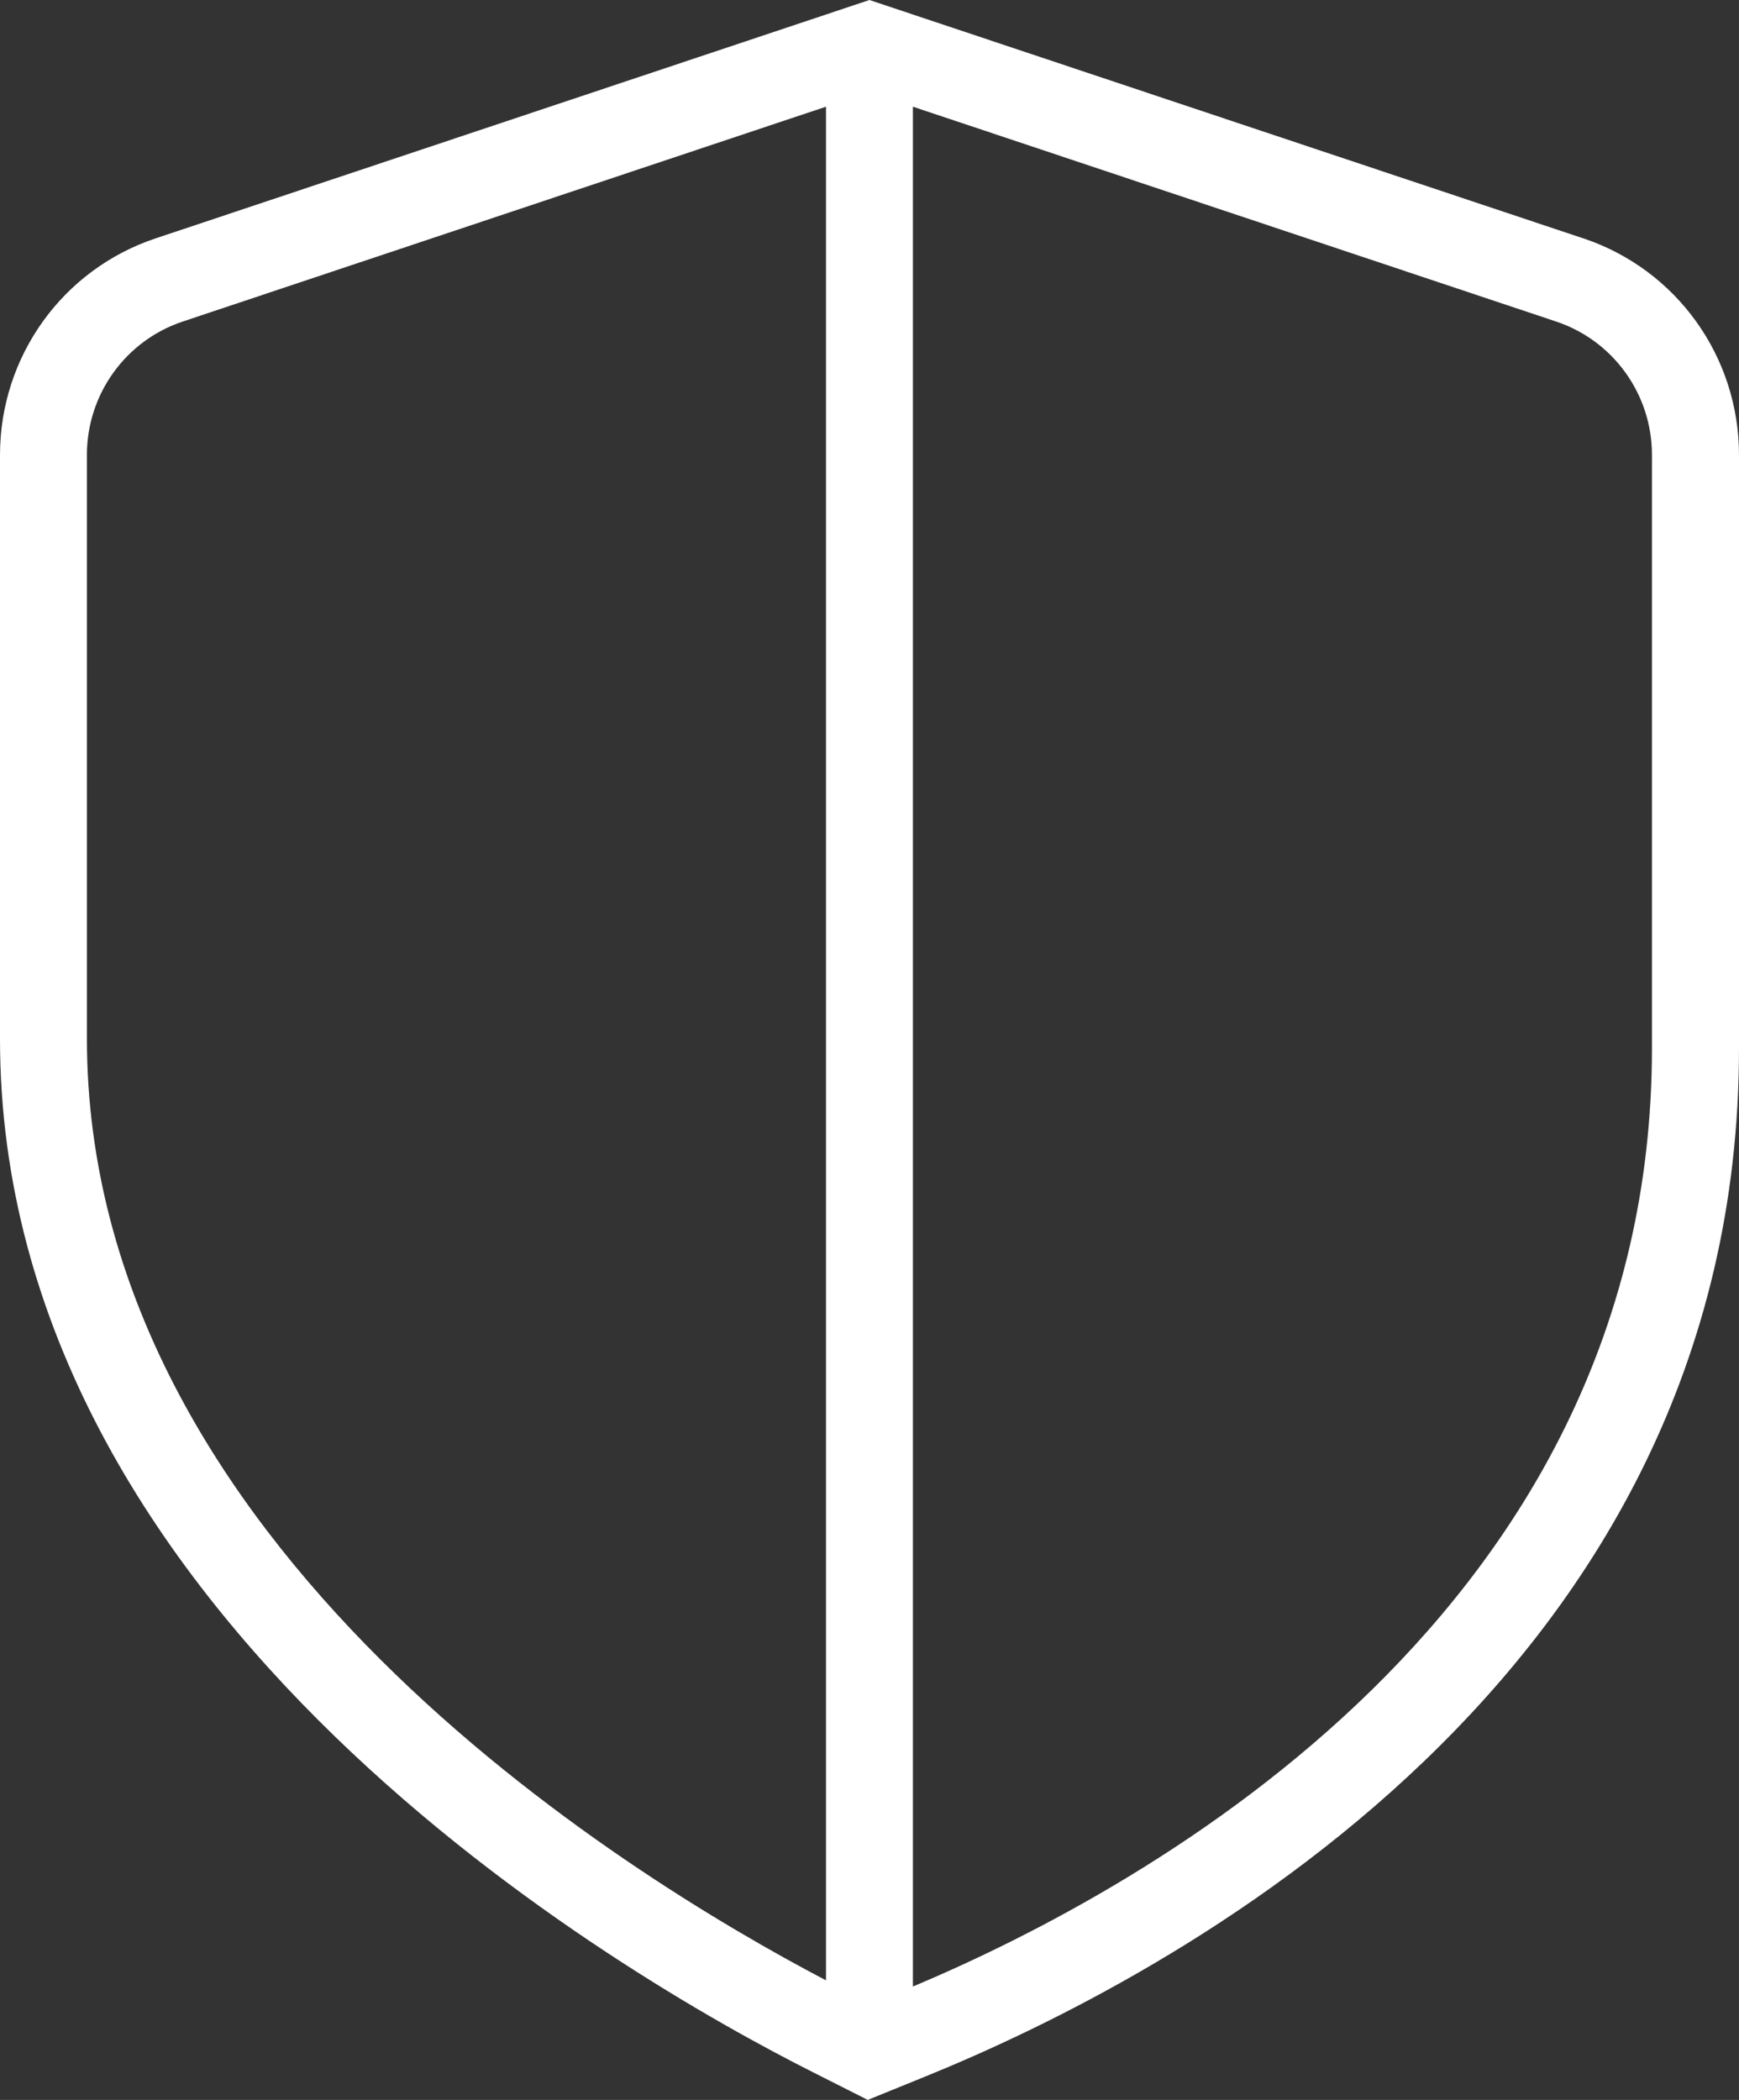 <svg width="53" height="64" viewBox="0 0 53 64" fill="none" xmlns="http://www.w3.org/2000/svg">
<rect x="0" y="0" width="53" height="64" fill="#333333" stroke="none"/>
<path d="M48.26 7.267L26.498 0L4.737 7.267C1.904 8.214 0 10.869 0 13.868V31.66C0 49.306 18.972 60.233 24.789 63.163L26.447 64L28.17 63.3C35.635 60.274 53 51.165 53 31.948V13.868C53 10.866 51.096 8.217 48.263 7.267H48.26ZM2.649 31.657V13.864C2.649 12.018 3.824 10.382 5.571 9.799L25.174 3.252V60.356C18.976 57.107 2.649 47.079 2.649 31.657ZM50.347 31.945C50.347 49.028 35.084 57.488 27.823 60.545V3.252L47.425 9.799C49.172 10.382 50.347 12.018 50.347 13.864V31.945Z" fill="white"/>
</svg>
